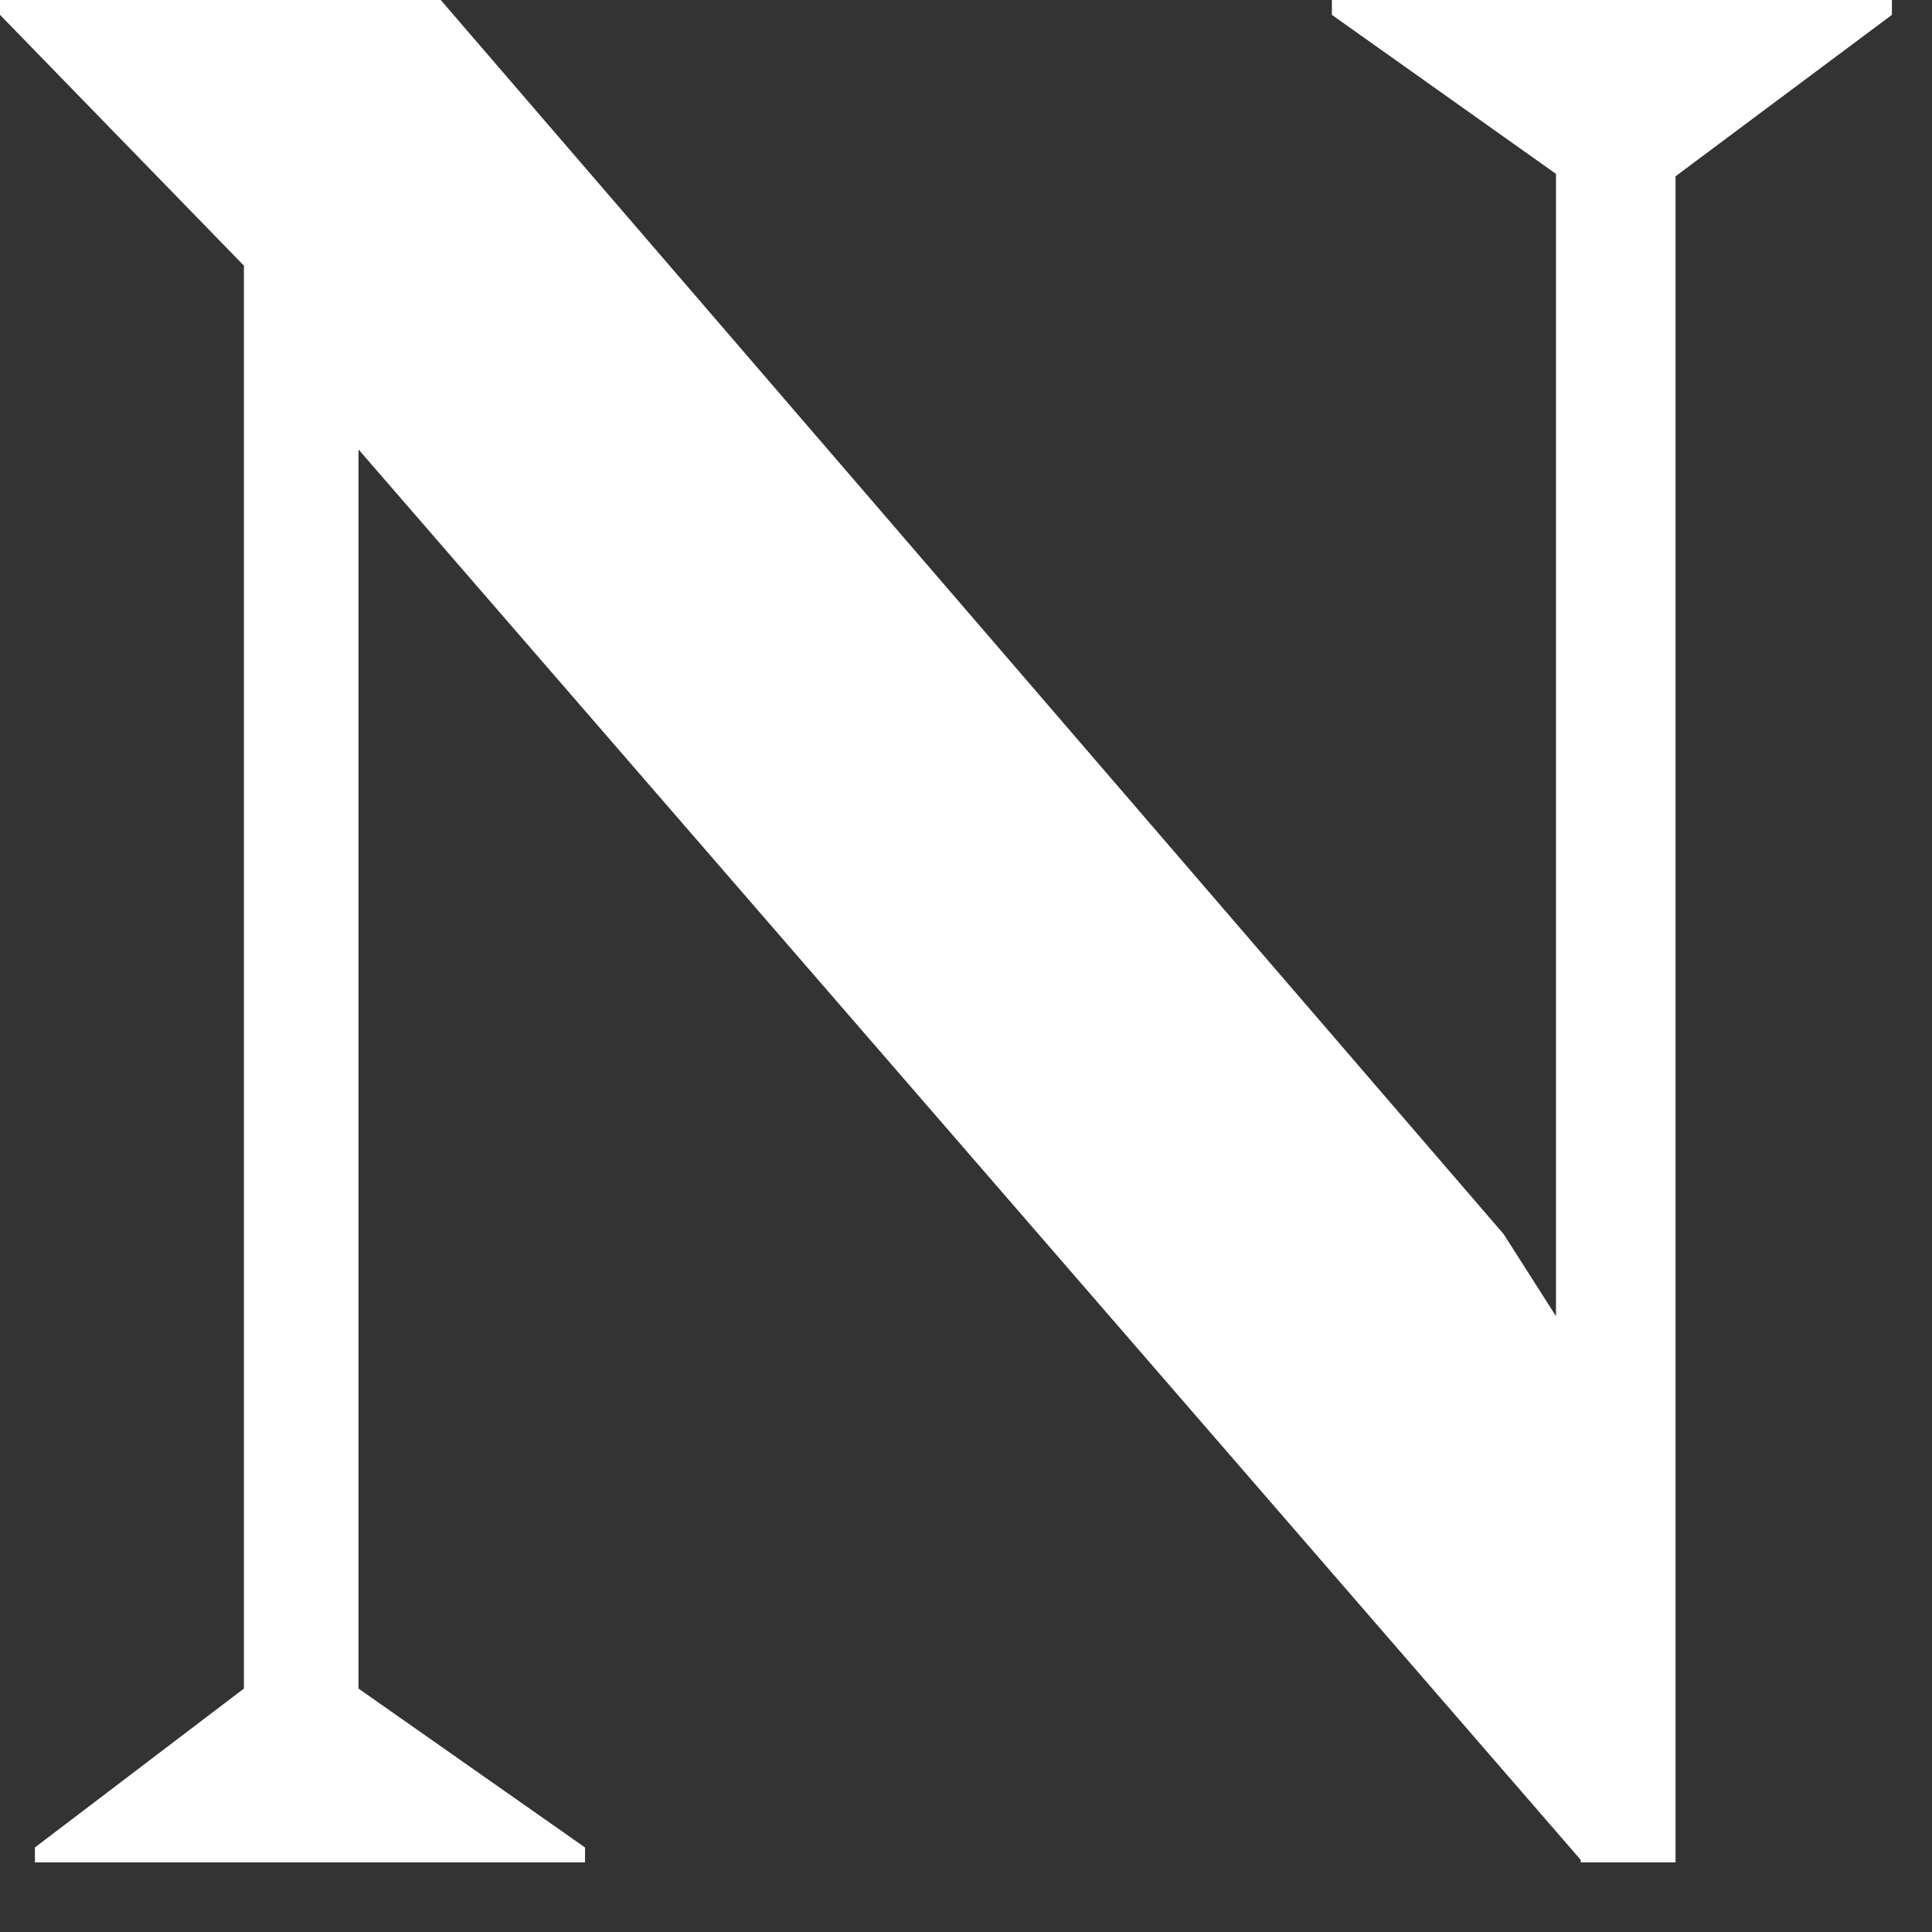 <svg preserveAspectRatio="none" width="100%" height="100%" overflow="visible" style="display: block;" viewBox="0 0 16 16" fill="none" xmlns="http://www.w3.org/2000/svg">
<rect x="0" y="0" width="16" height="16" fill="#333333" stroke="none"/>
<path id="Fill-5" fill-rule="evenodd" clip-rule="evenodd" d="M11.03 0V0.123L12.886 1.44V10.9L12.453 10.221L3.65 0H0V0.123L2.02 2.2V13.984L0.289 15.3V15.423H4.845V15.3L2.969 13.984V3.722L13.091 15.403V15.423H13.876V1.46L15.668 0.123V0H11.03Z" fill="white"/>
</svg>
